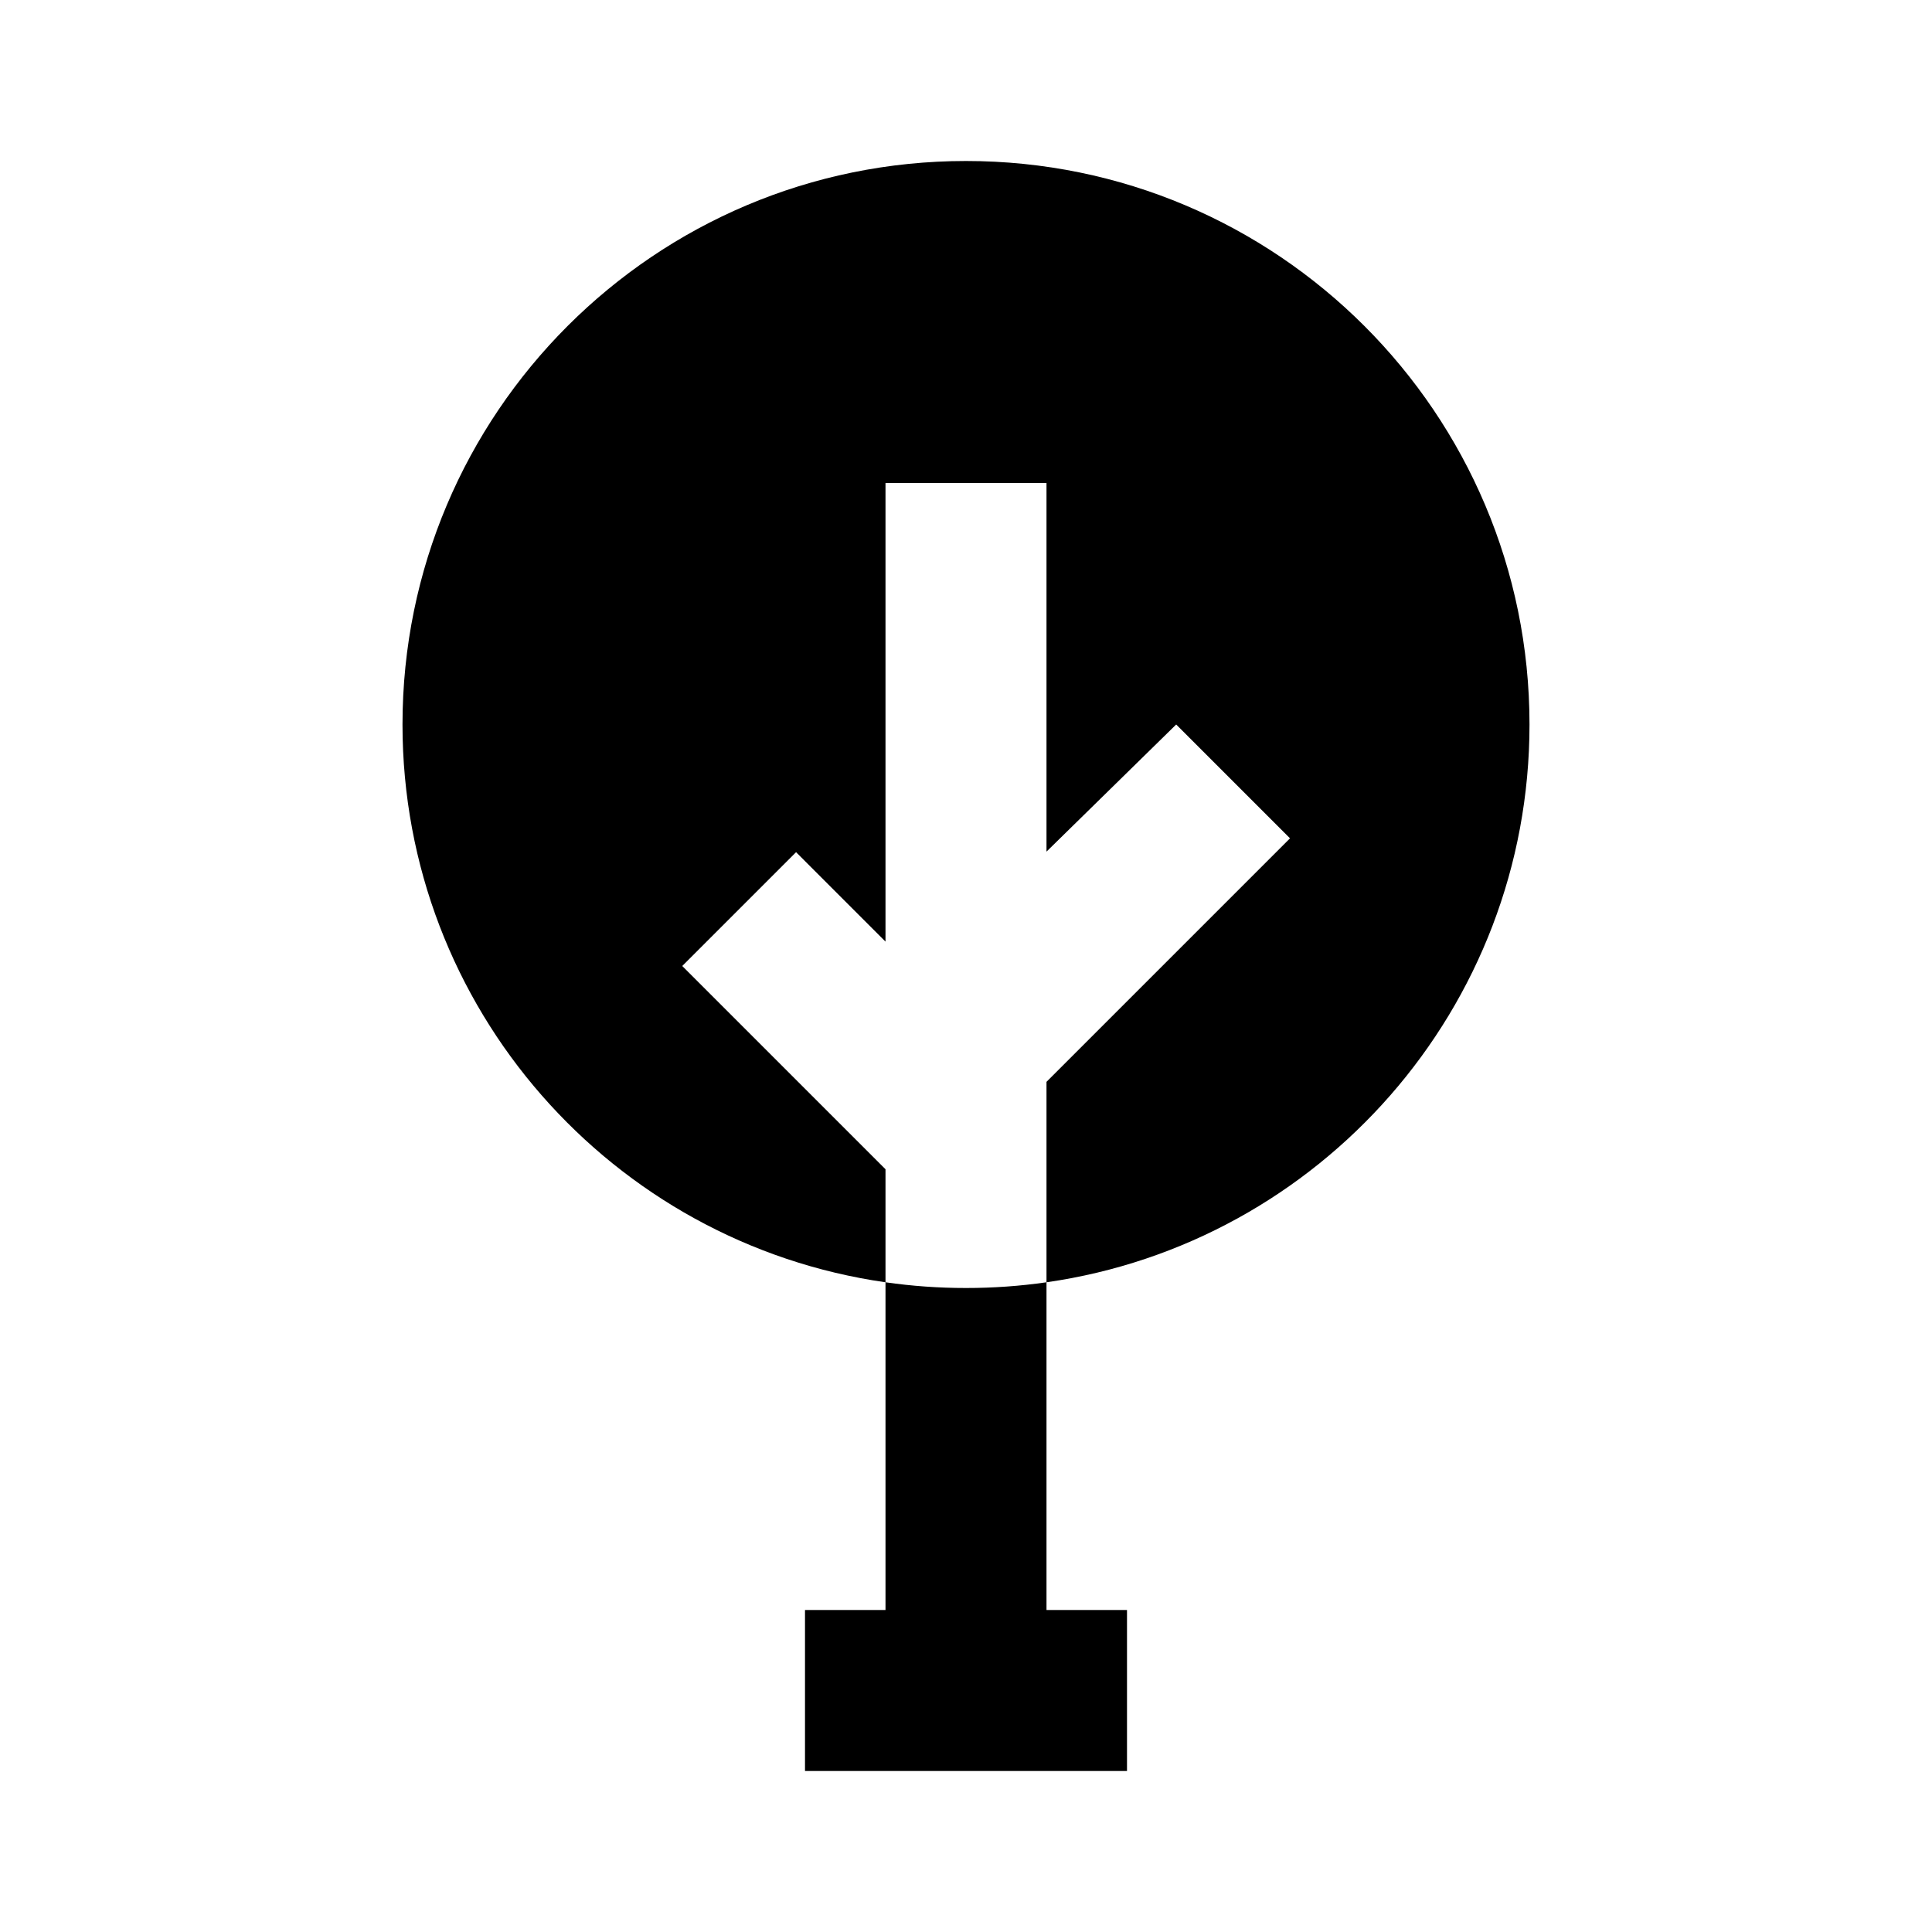 <svg width="24" height="24" viewBox="0 0 24 24" fill="none"
    xmlns="http://www.w3.org/2000/svg">
    <path fill-rule="evenodd" clip-rule="evenodd" d="M13 15.929C16.392 15.444 19 12.527 19 9C19 5.134 15.866 2 12 2C8.134 2 5 5.134 5 9C5 12.527 7.608 15.444 11 15.929L11 20H10V22H11H13H14V20H13V15.929ZM13 15.929V13.439L16.025 10.414L14.611 9L13 10.579L13 6H11L11 11.697L9.889 10.586L8.475 12L11 14.525L11 15.929C11.327 15.976 11.661 16 12 16C12.339 16 12.673 15.976 13 15.929Z" fill="currentColor"/>
</svg>
